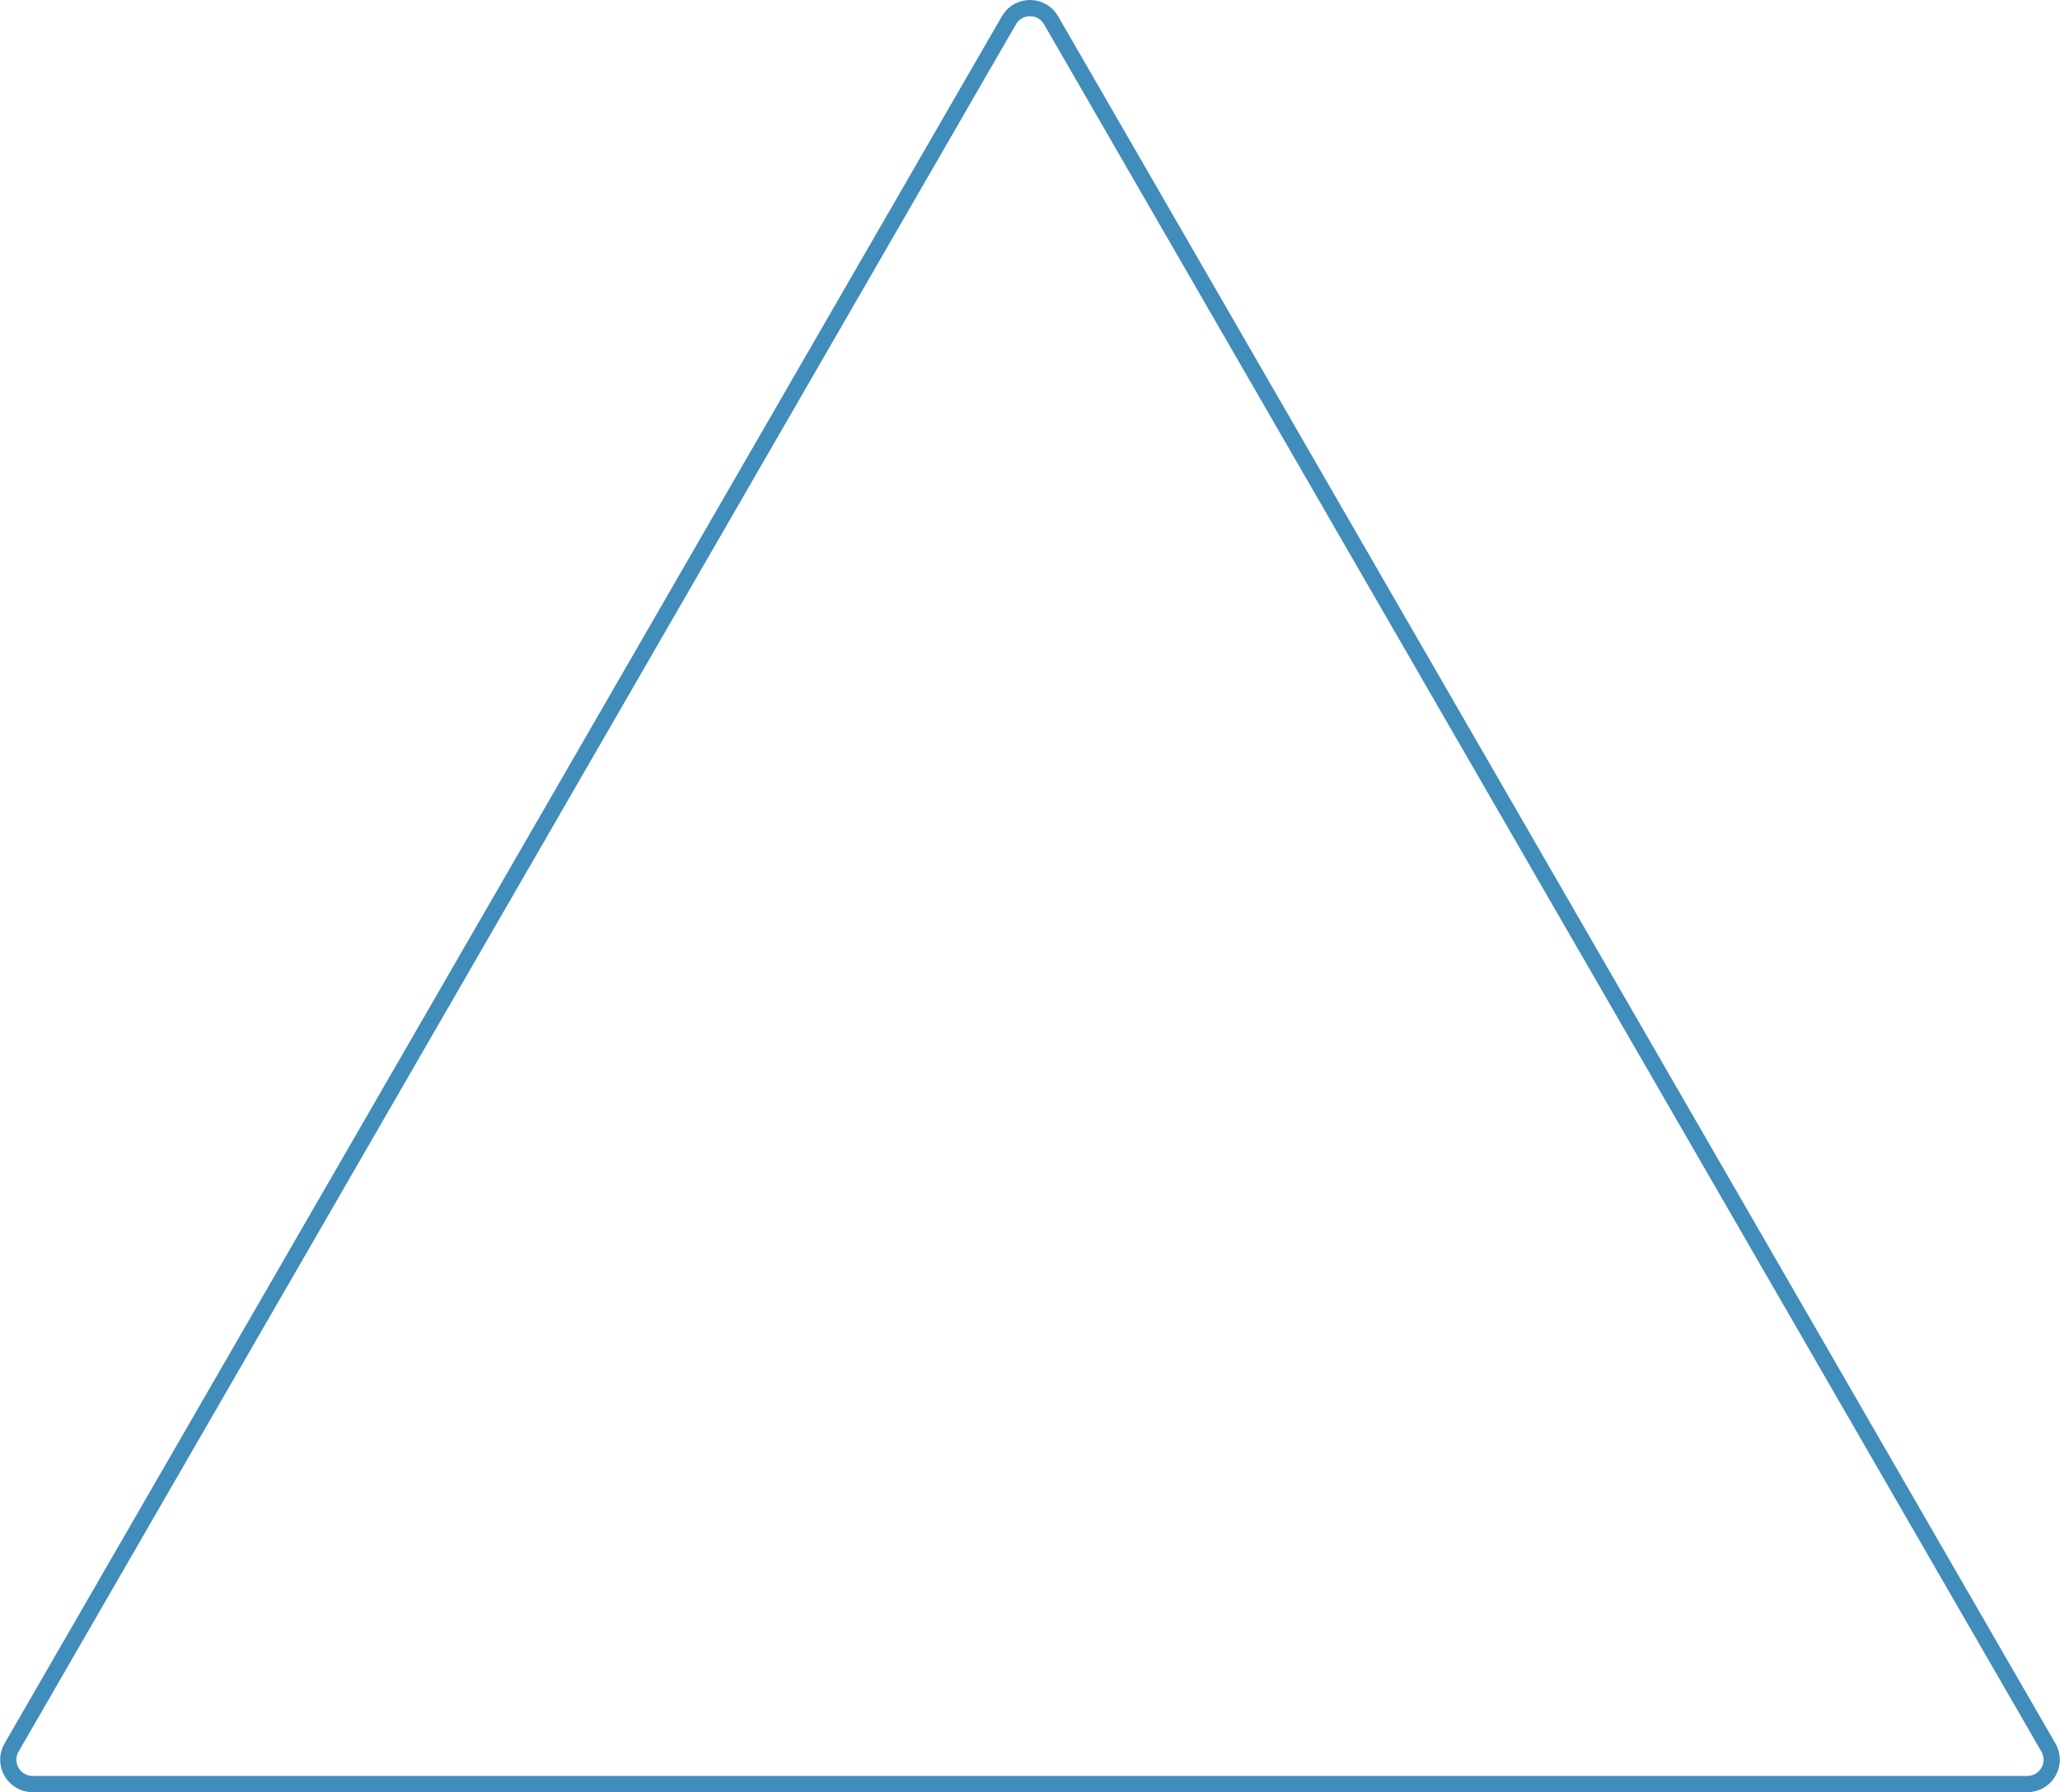 <?xml version="1.0" encoding="UTF-8"?> <svg xmlns="http://www.w3.org/2000/svg" width="1270" height="1105" viewBox="0 0 1270 1105" fill="none"> <path d="M647.99 12.5L1262.87 1077.5C1268.64 1087.5 1261.43 1100 1249.88 1100H20.122C8.575 1100 1.358 1087.5 7.132 1077.5L622.01 12.5C627.783 2.5 642.217 2.5 647.99 12.5Z" stroke="#408CBB" stroke-width="10"></path> </svg> 